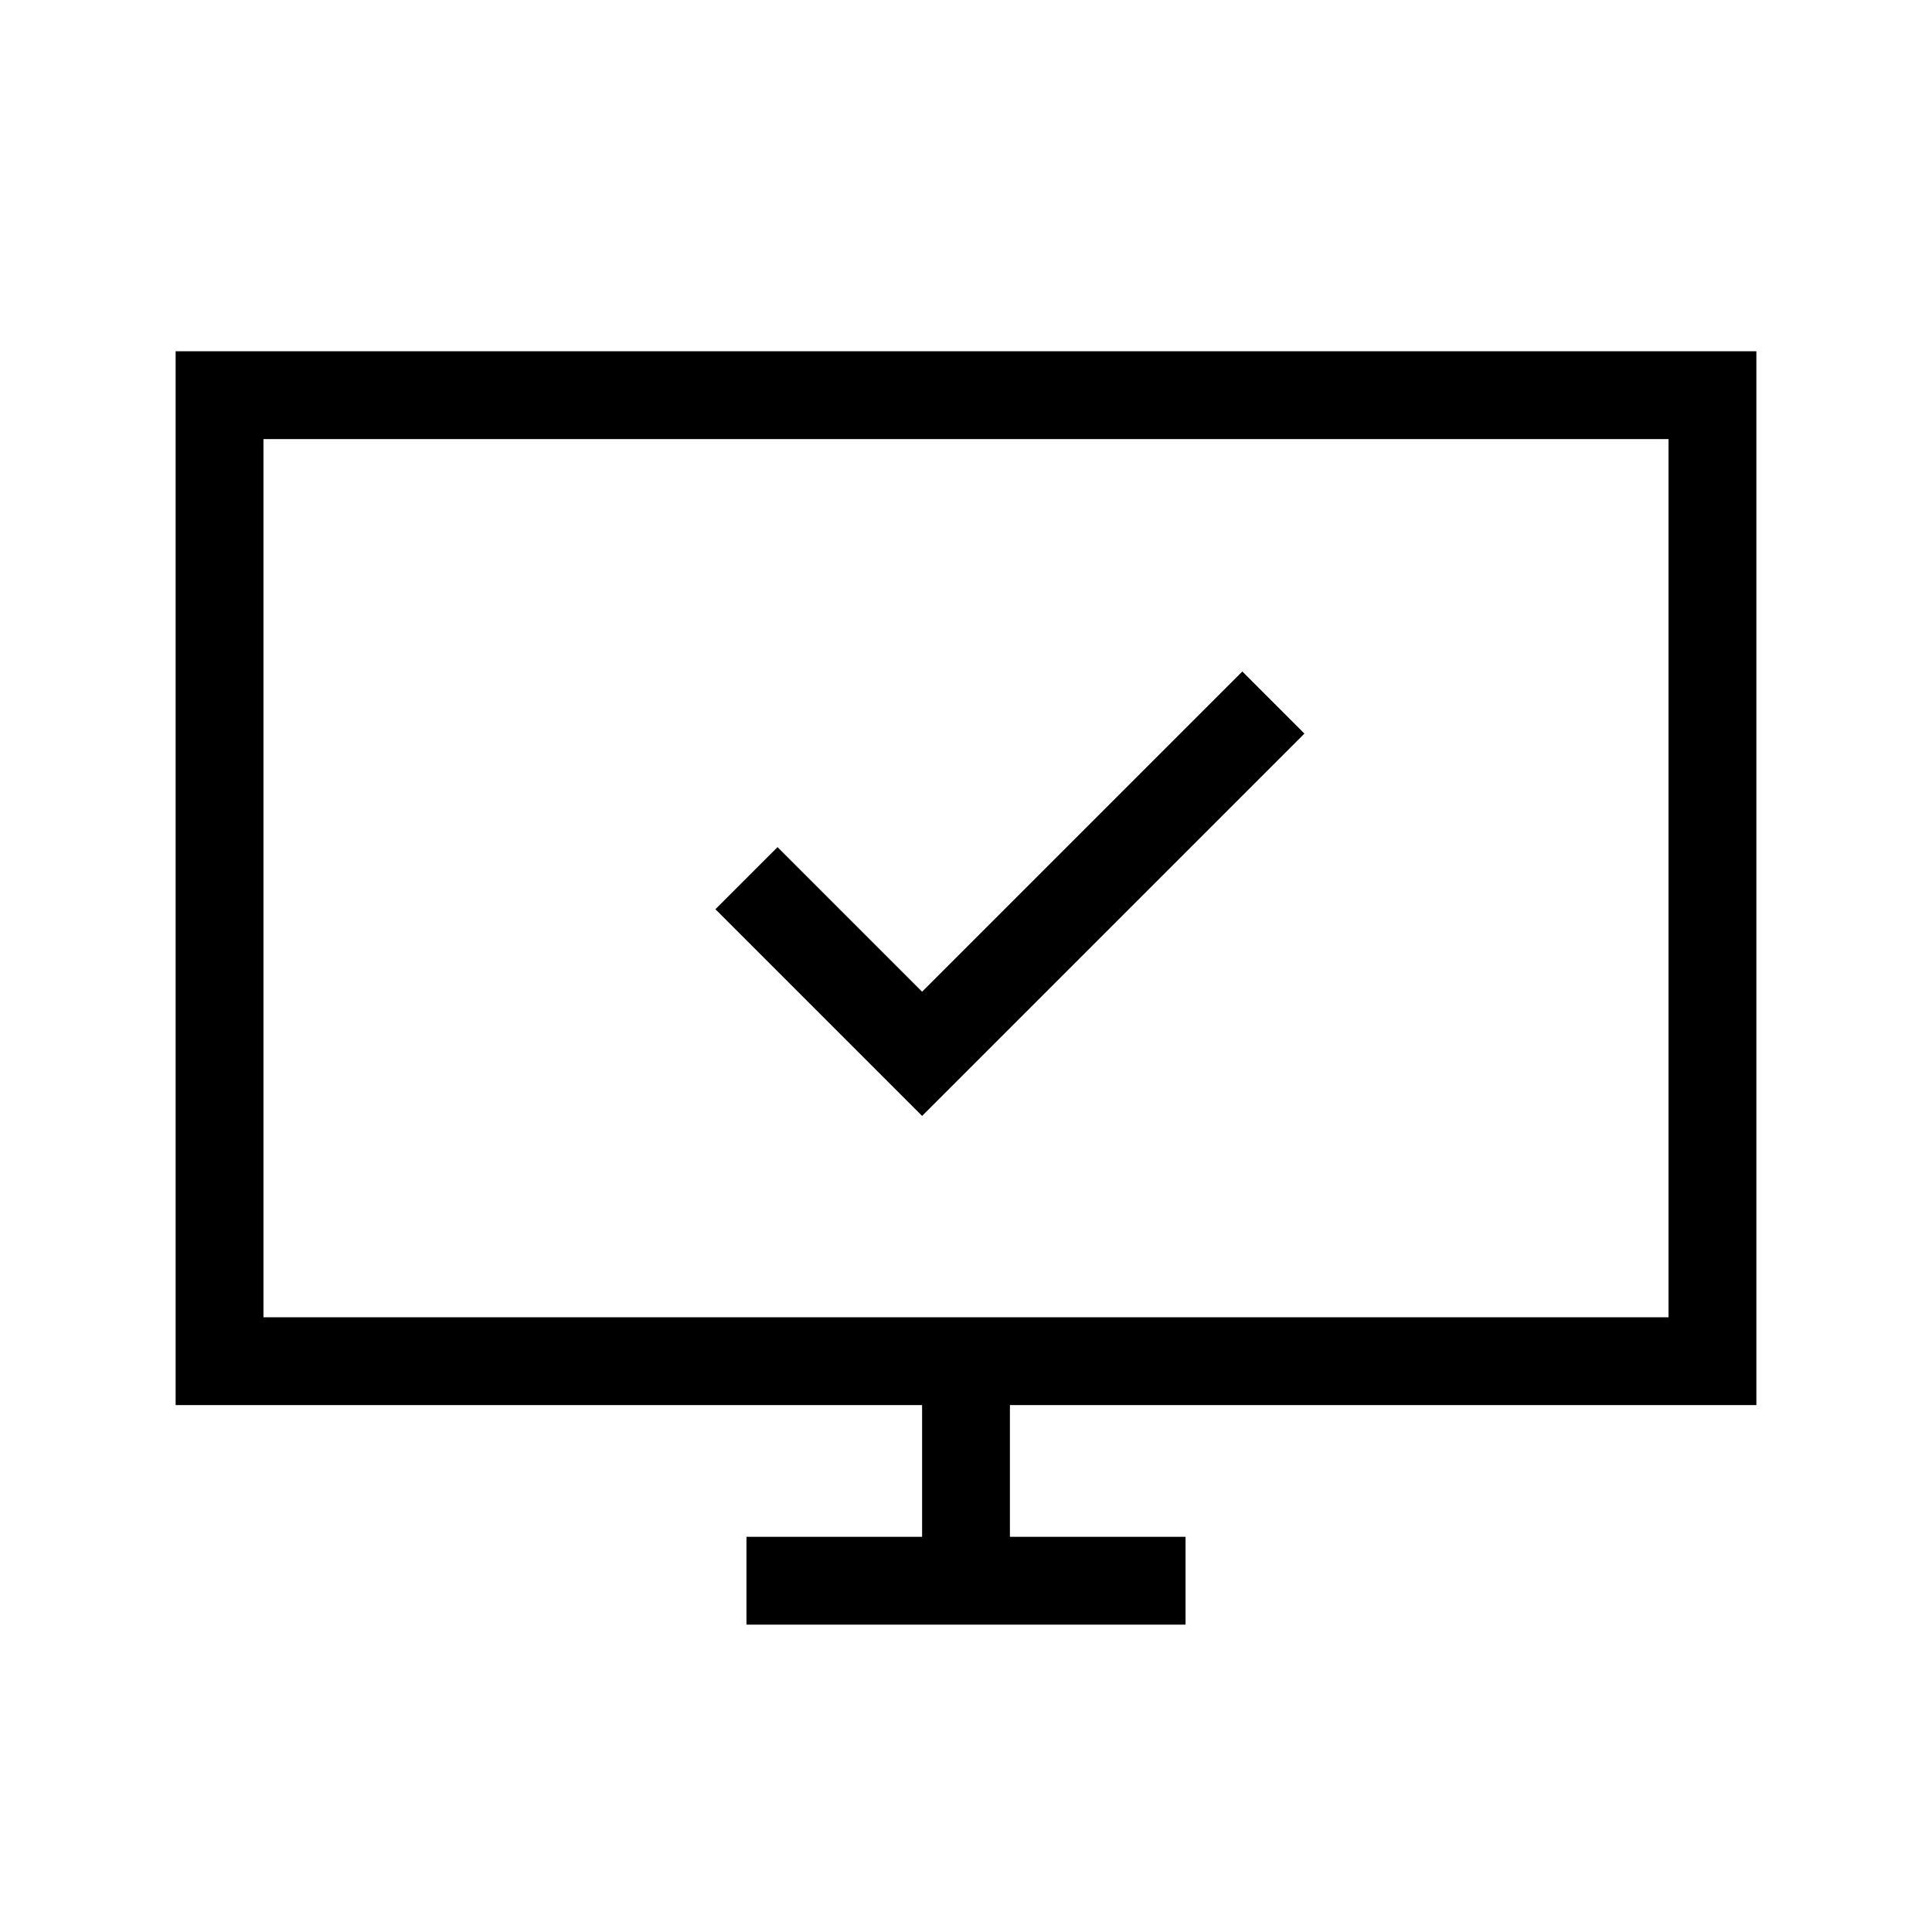 <svg xmlns="http://www.w3.org/2000/svg" width="44" height="44" viewBox="0 0 44 44"><defs><style>.cls-1,.cls-2{fill:none;}.cls-2{stroke:#000;stroke-miterlimit:10;stroke-width:2px;}</style></defs><g id="Layer_2" data-name="Layer 2"><g id="_44" data-name="44"><rect class="cls-1" width="44" height="44"/><path d="M38,10V30H6V10H38m2-2H4V32H40V8Z"/><rect x="21" y="31" width="2" height="5"/><rect x="17" y="35" width="10" height="2"/><polyline class="cls-2" points="17 20 21 24 29 16"/></g></g></svg>